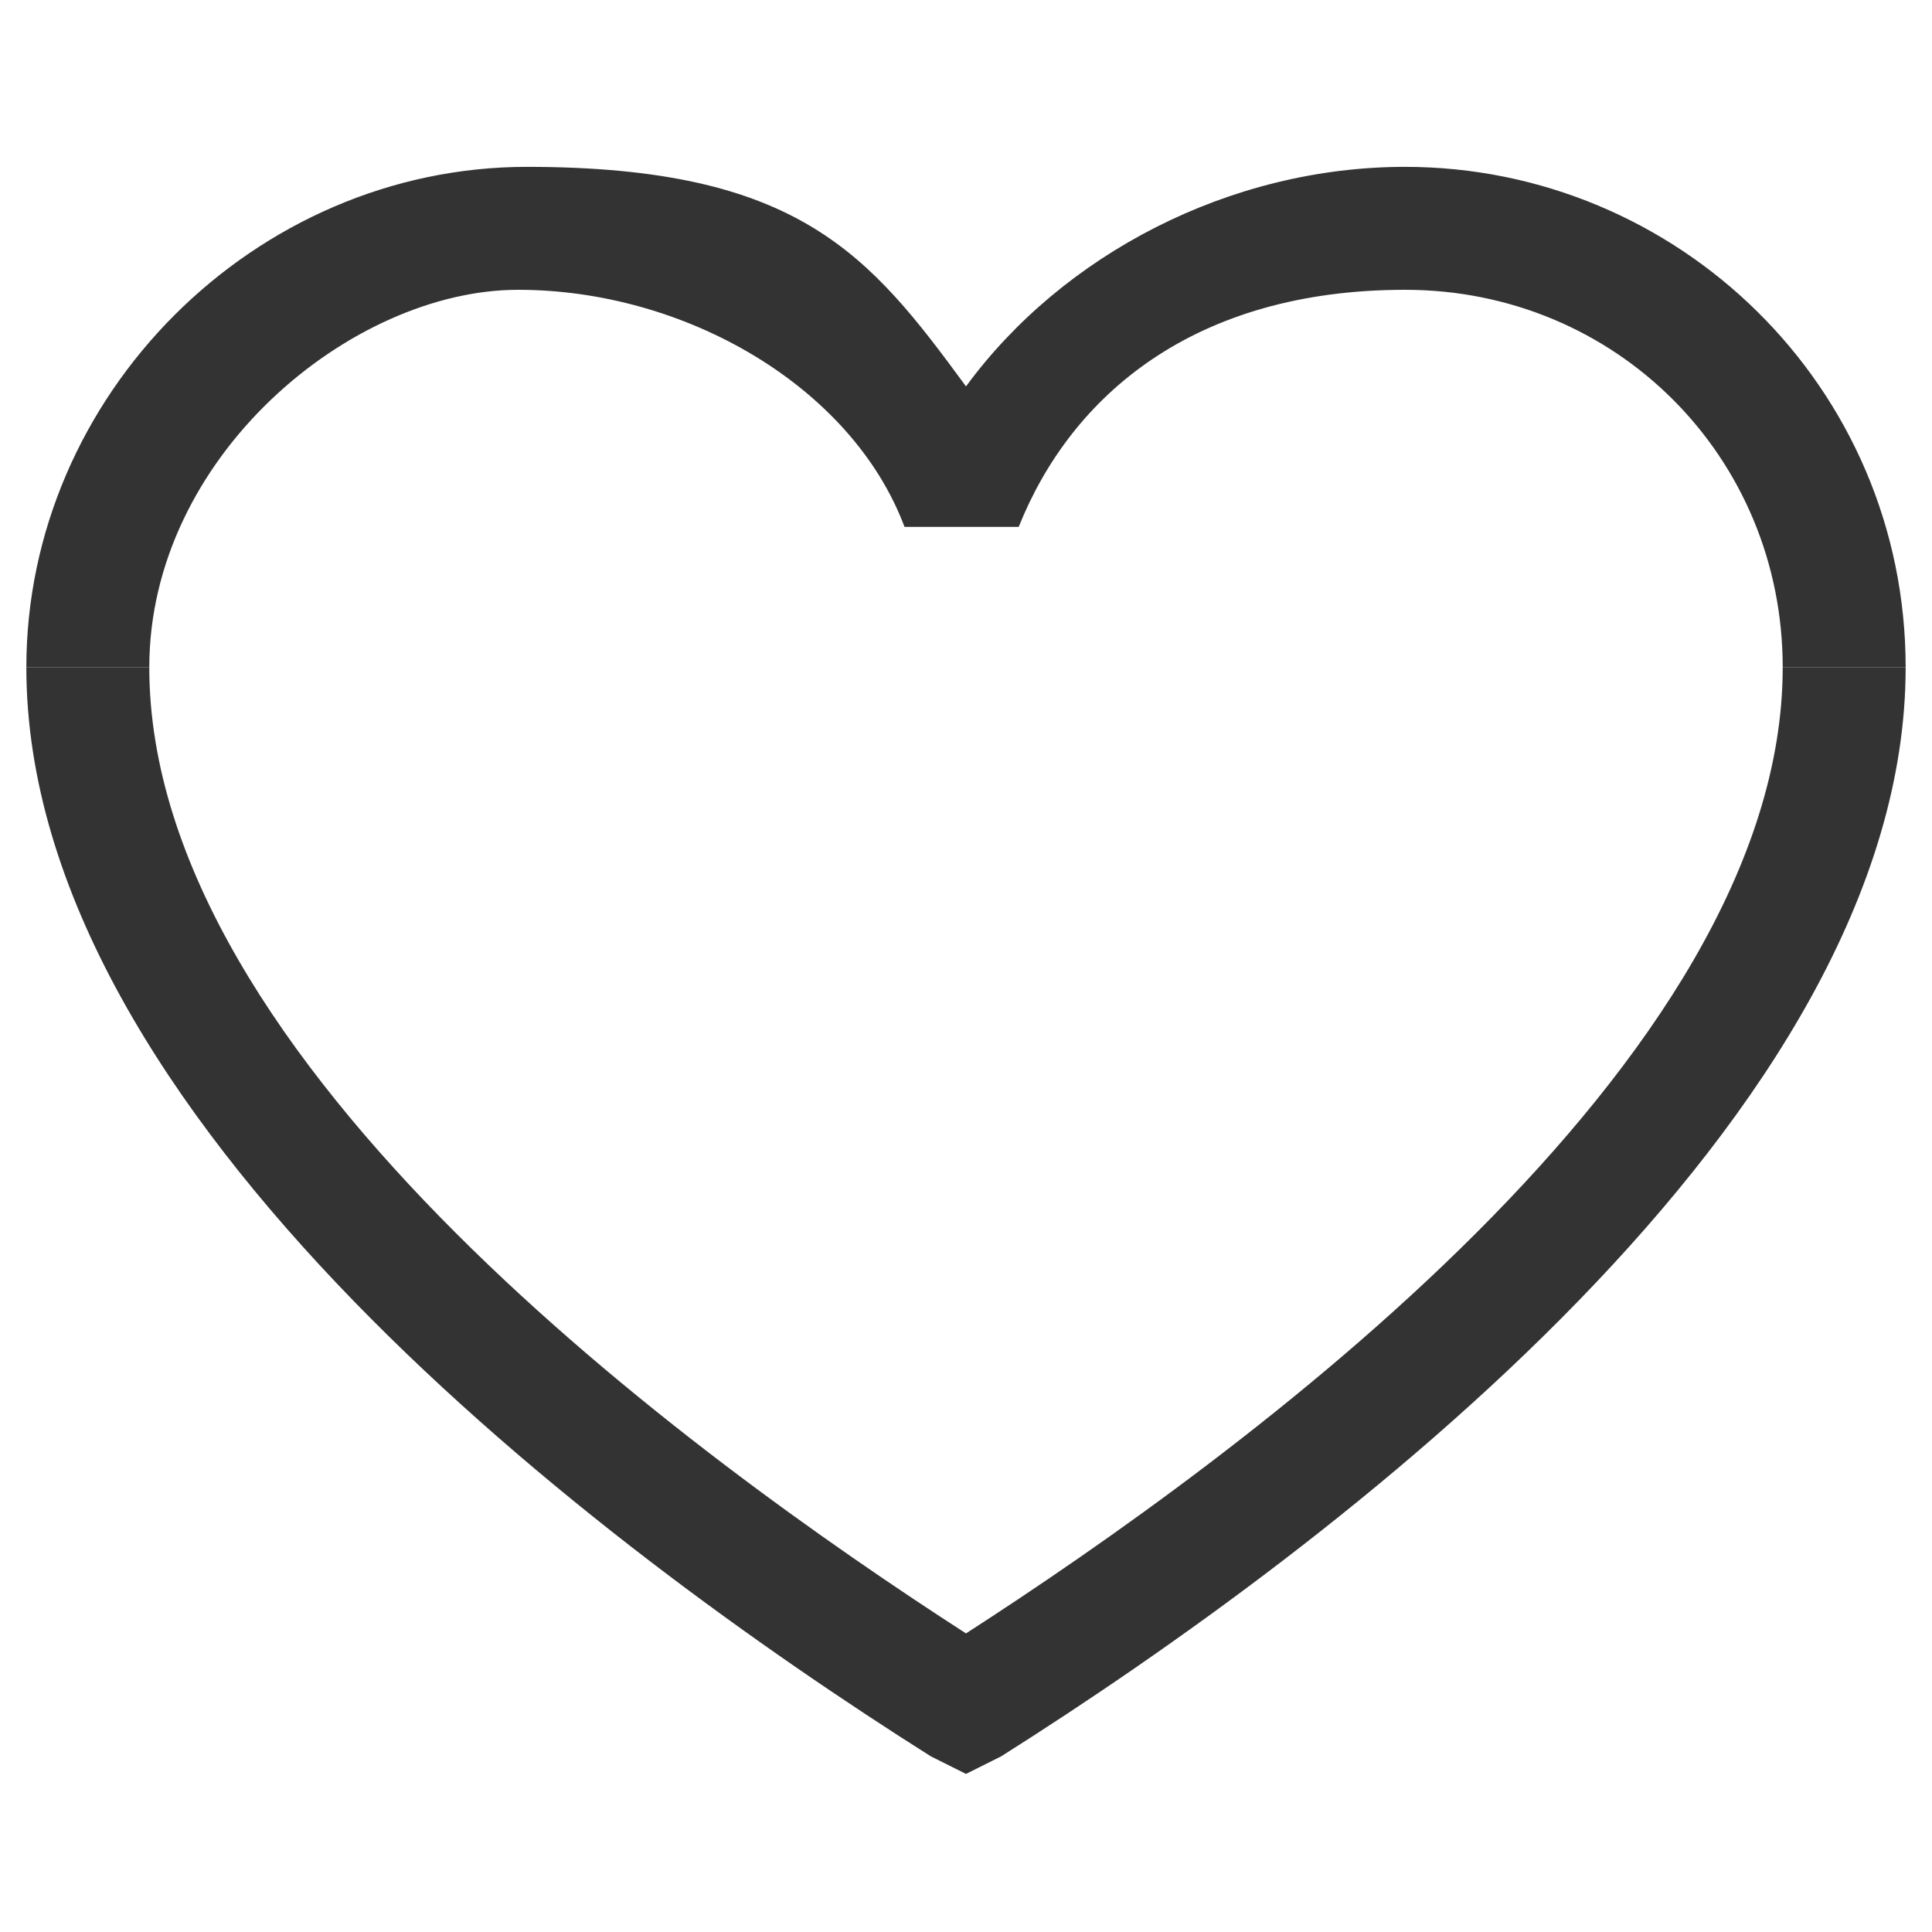 <?xml version="1.0" encoding="utf-8"?>
<svg xmlns="http://www.w3.org/2000/svg" viewBox="0 0 22 22" width="22" height="22"><defs><style>.cls-1 { fill: #333; stroke-width: 0px; }</style></defs><path class="cls-1" d="M21.7,7.6h-1.4c0-2.4-1.9-4.3-4.3-4.3s-3.8,1.2-4.4,2.7h-1.3c-.6-1.6-2.5-2.7-4.4-2.7S1.7,5.2,1.7,7.6H.3C.3,4.5,2.9,1.9,6,1.9s3.9,1,5,2.5c1.1-1.5,3-2.5,5-2.5,3.1,0,5.7,2.5,5.7,5.7Z"/><path class="cls-1" d="M11,20.2l-.4-.2C6.8,17.6.3,12.7.3,7.6h1.4c0,4.5,6.2,9,9.3,11,3.1-2,9.3-6.5,9.3-11h1.4c0,5.1-6.5,10-10.3,12.4l-.4.2Z"/></svg>
